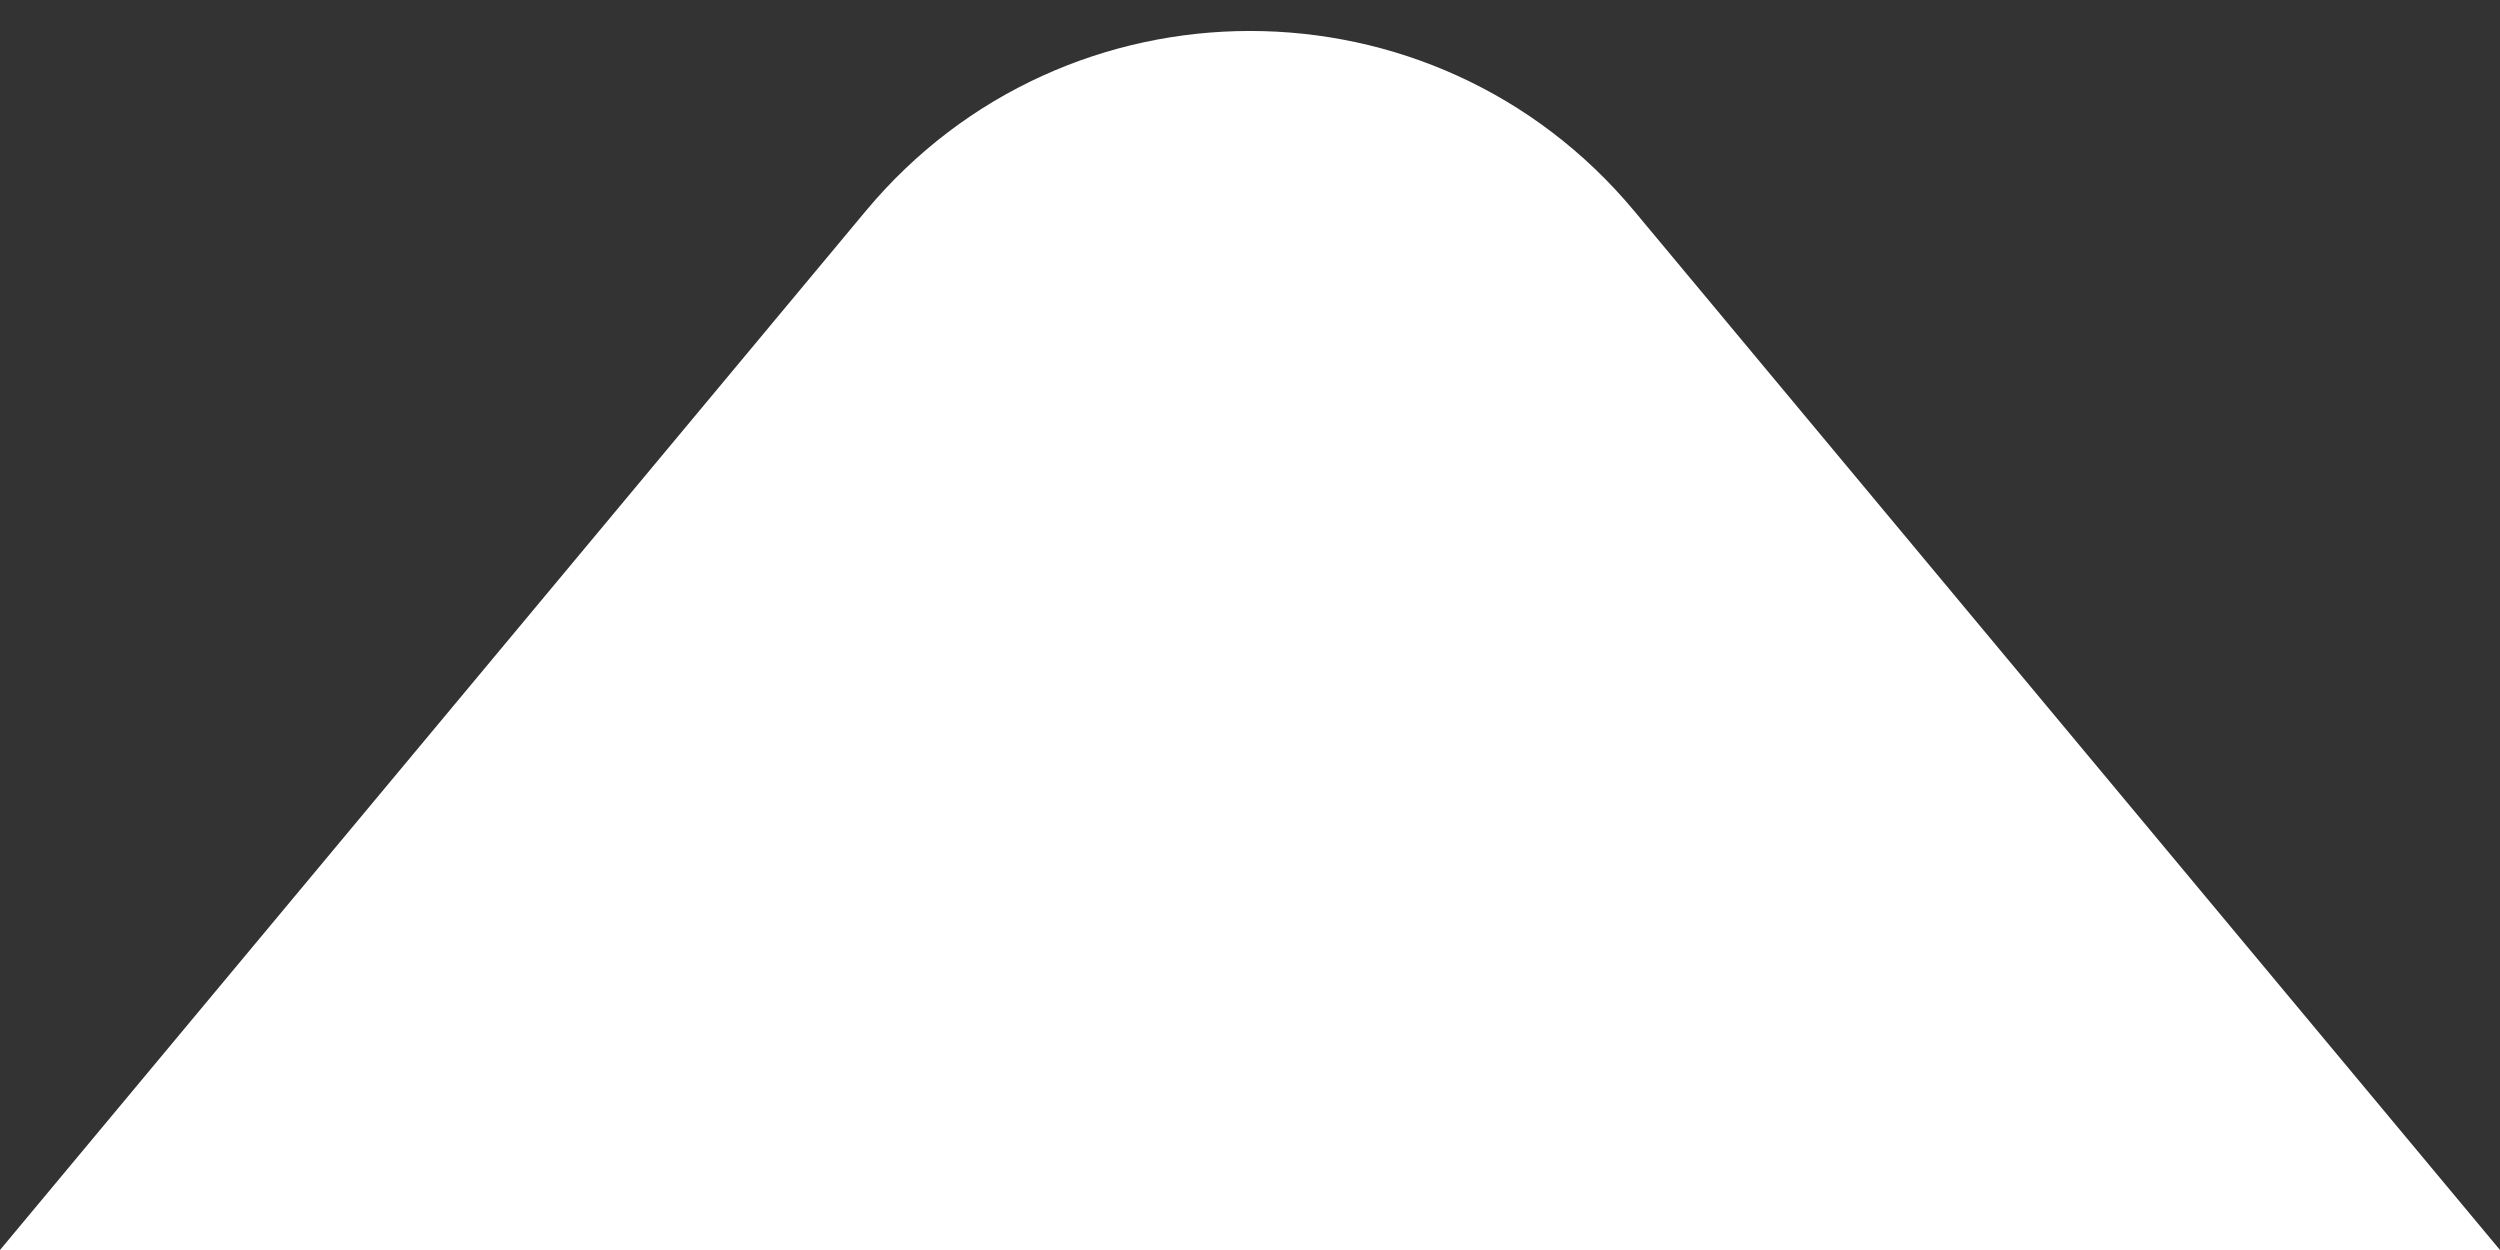 <svg width="20" height="10" viewBox="0 0 20 10" fill="none" xmlns="http://www.w3.org/2000/svg">
<rect x="0" y="0" width="20" height="10" fill="#333333" stroke="none"/>
<path d="M6.927 1.687C8.526 -0.232 11.474 -0.232 13.073 1.687L20 10H0L6.927 1.687Z" fill="white"/>
</svg>
